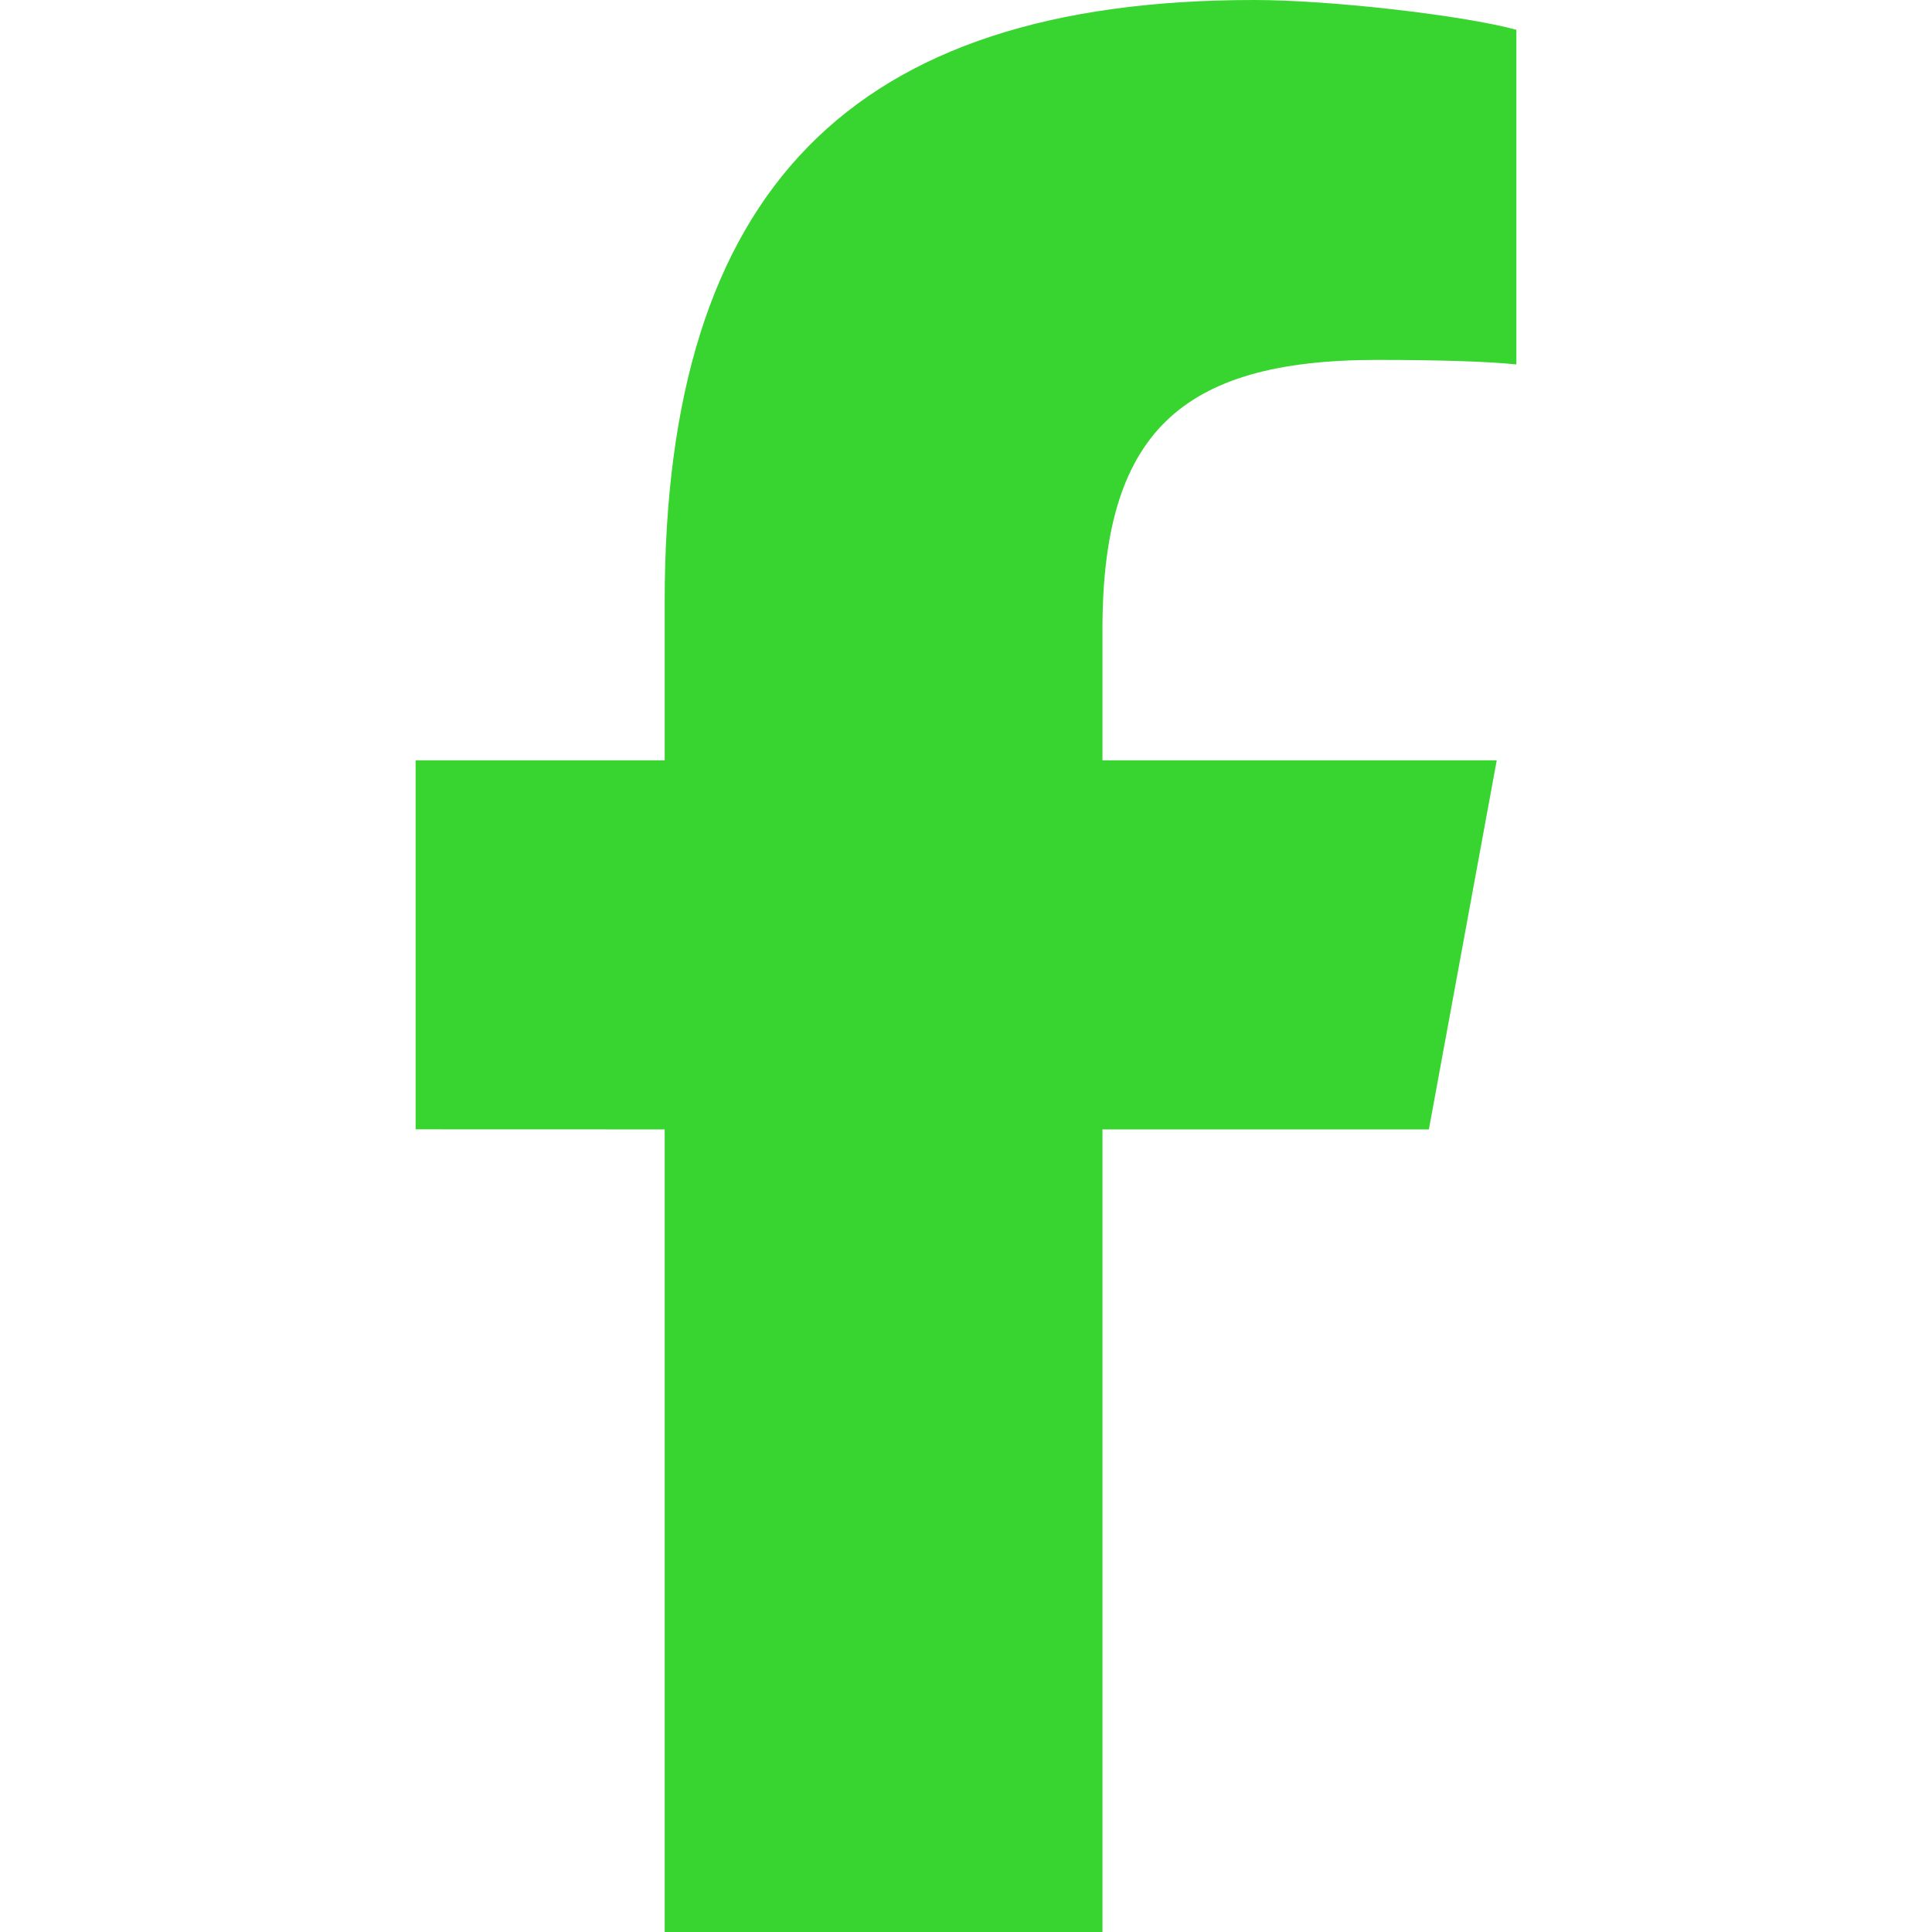 <?xml version="1.0" encoding="UTF-8" standalone="no"?>
<svg
   viewBox="0 0 24 24"
   version="1.1"
   id="svg1"
   width="24"
   height="24"
   preserveAspectRatio="xMidYMid meet"
   xmlns="http://www.w3.org/2000/svg"
   xmlns:svg="http://www.w3.org/2000/svg"
   style="enable-background:new 0 0 24 24;">
  <defs
     id="defs1" />
  <!--!Font Awesome Free 6.5.2 by @fontawesome - https://fontawesome.com License - https://fontawesome.com/license/free Copyright 2024 Fonticons, Inc.-->
  <path
     d="M 8.257,14.03 V 24 h 5.438 v -9.97 h 4.055 L 18.593,9.445 H 13.695 V 7.823 c 0,-2.423 0.952,-3.352 3.408,-3.352 0.764,0 1.378,0.019 1.734,0.056 V 0.37 C 18.166,0.188 16.526,0 15.579,0 10.568,0 8.257,2.367 8.257,7.472 V 9.445 H 5.163 v 4.584 z"
     id="path1"
     style="fill:#38d430;fill-opacity:1;stroke-width:0.047" />
</svg>
